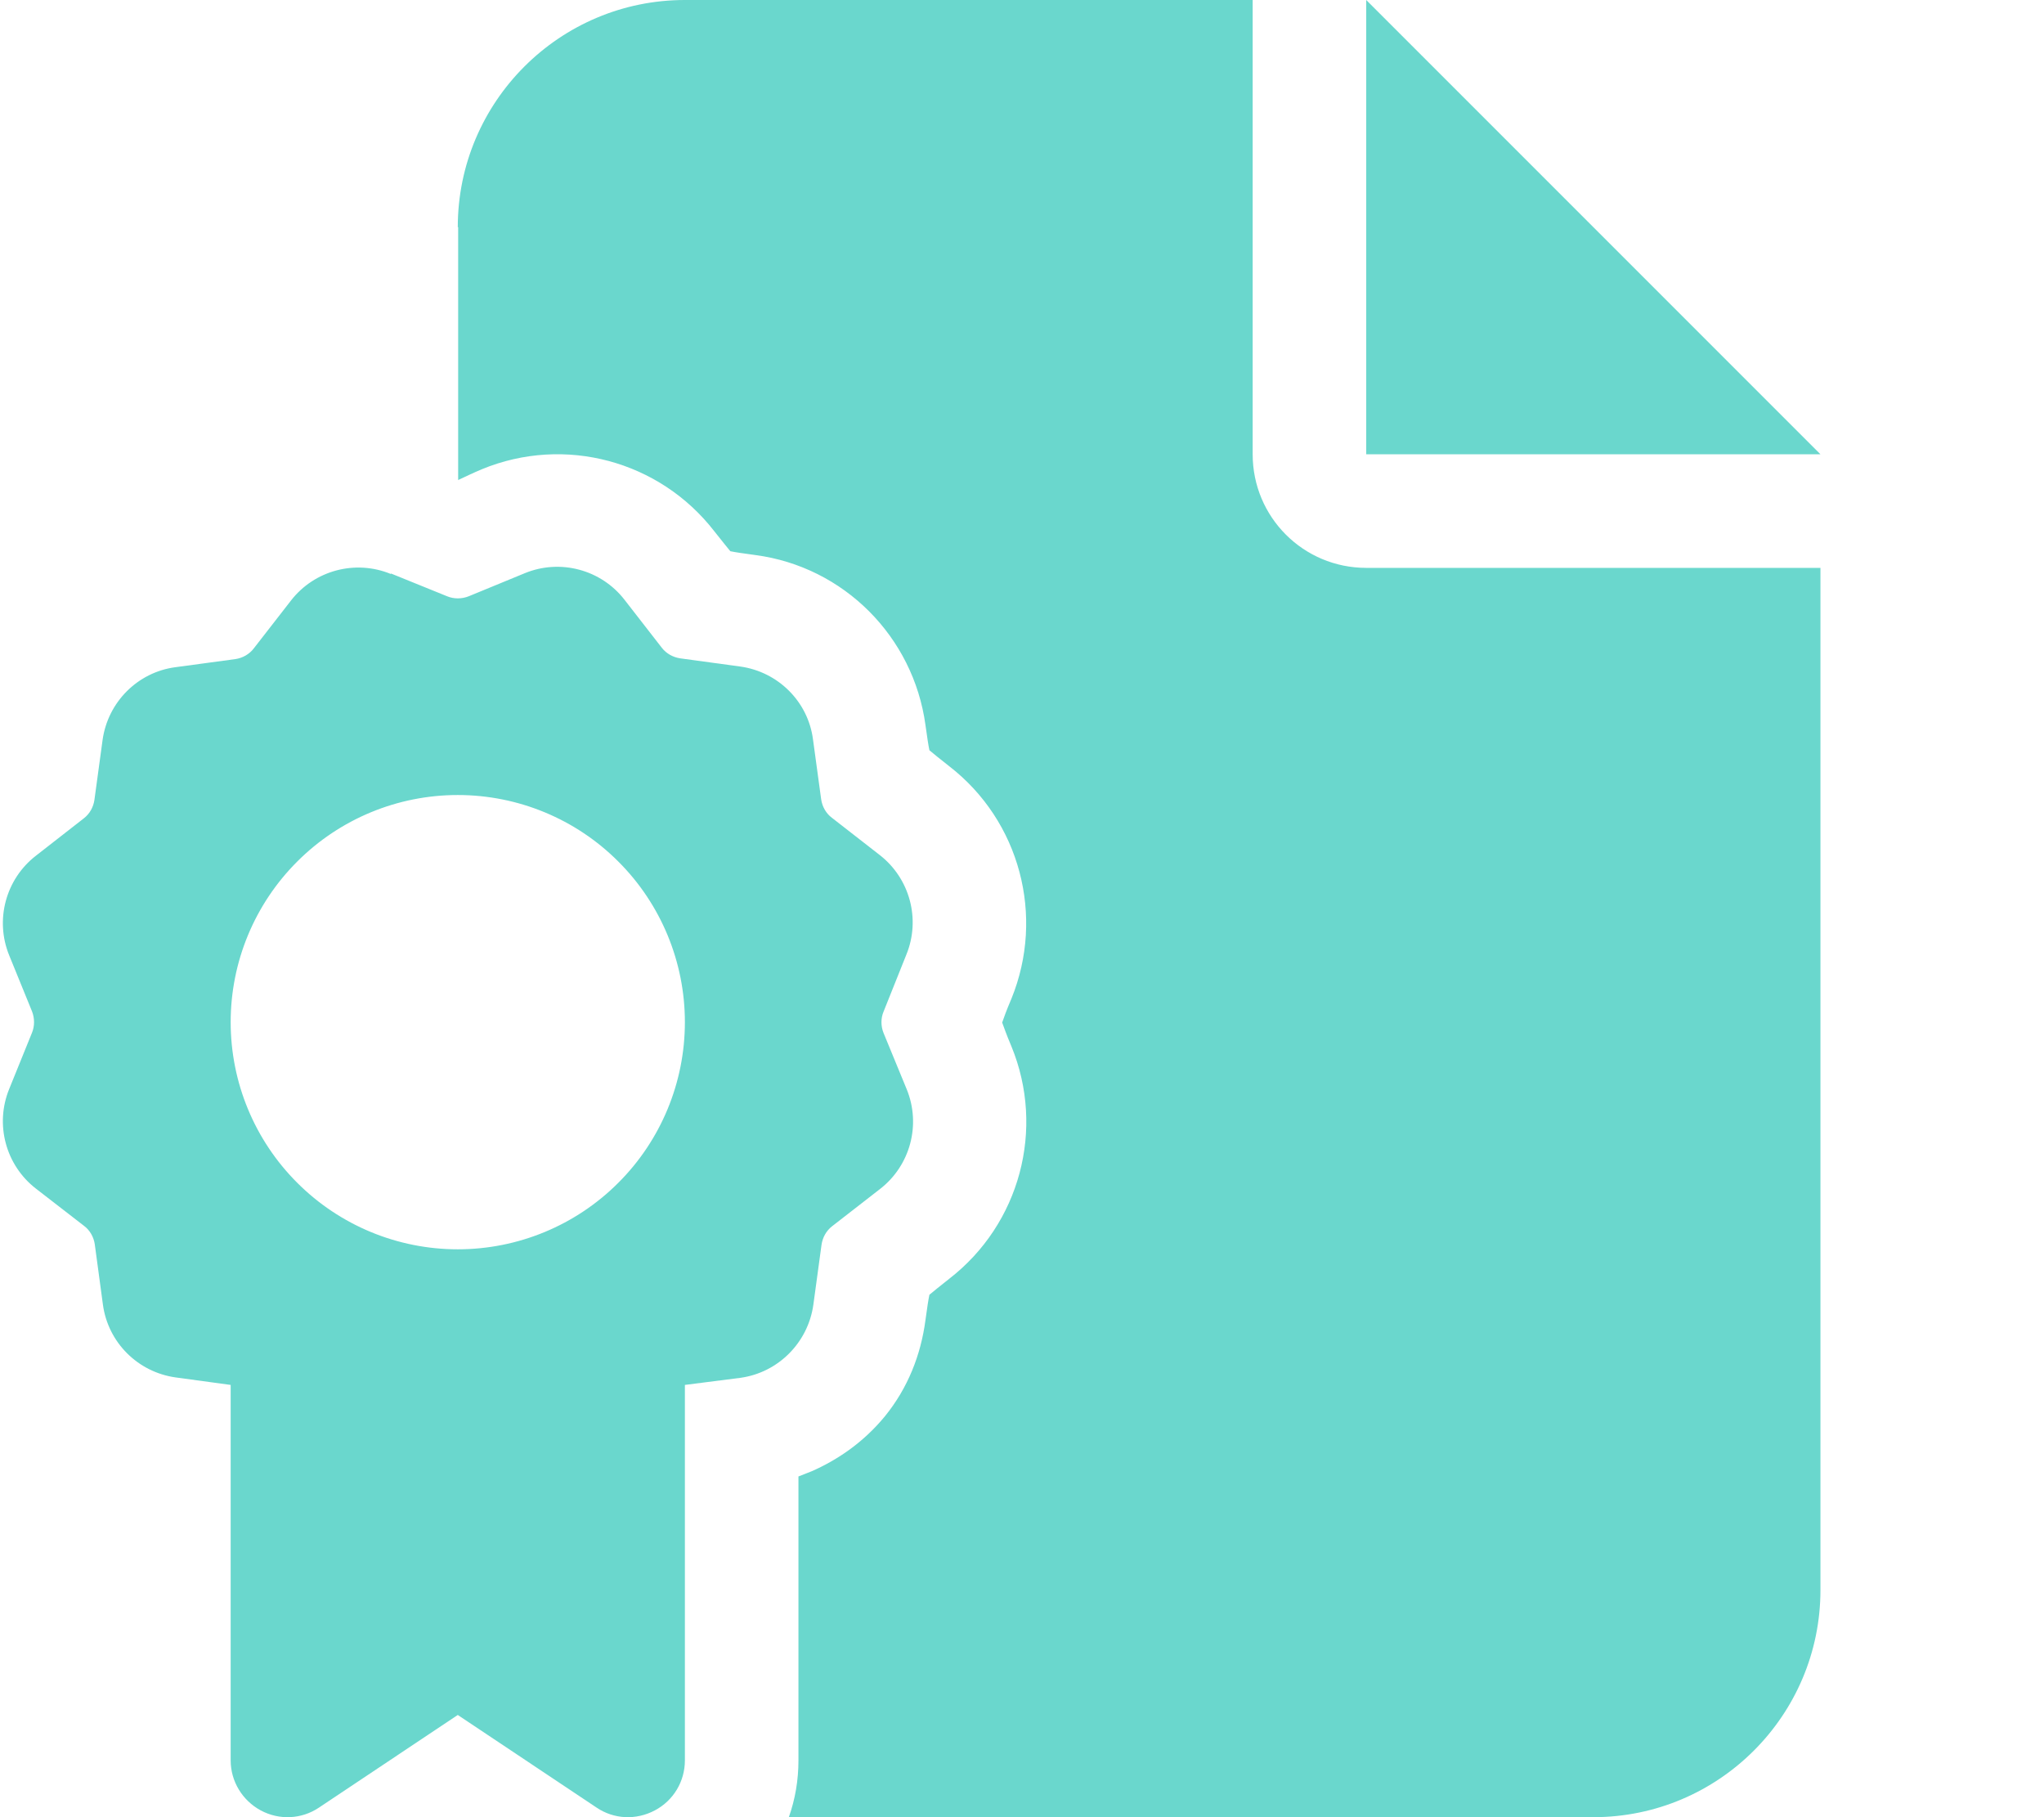 <?xml version="1.0" encoding="UTF-8"?> <svg xmlns="http://www.w3.org/2000/svg" width="27" height="24" viewBox="0 0 27 24" fill="none"> <g clip-path="url(#clip0_506_1370)"> <path d="M6.047 3C6.047 1.345 7.392 0 9.047 0H16.547V6C16.547 6.83 17.217 7.5 18.047 7.5H24.047V21C24.047 22.655 22.702 24 21.047 24H10.42C10.505 23.761 10.547 23.508 10.547 23.25V19.5C10.608 19.477 10.664 19.453 10.725 19.43C11.044 19.289 11.395 19.064 11.691 18.703C11.991 18.333 12.164 17.897 12.225 17.433C12.248 17.264 12.263 17.166 12.277 17.1C12.328 17.058 12.408 16.992 12.539 16.889C13.472 16.167 13.809 14.911 13.36 13.819C13.294 13.664 13.261 13.566 13.238 13.505C13.261 13.439 13.294 13.345 13.36 13.191C13.805 12.098 13.472 10.842 12.539 10.12C12.408 10.017 12.328 9.952 12.277 9.909C12.263 9.844 12.248 9.741 12.225 9.577C12.066 8.409 11.147 7.486 9.98 7.331C9.811 7.308 9.713 7.294 9.647 7.28C9.605 7.228 9.539 7.148 9.436 7.017C8.714 6.084 7.458 5.747 6.366 6.197C6.244 6.248 6.127 6.305 6.056 6.338L6.052 6.342V3H6.047ZM24.047 6H18.047V0L24.047 6ZM5.166 7.575L5.906 7.875C5.995 7.912 6.099 7.912 6.192 7.875L6.933 7.57C7.402 7.378 7.941 7.523 8.25 7.922L8.742 8.555C8.803 8.634 8.892 8.681 8.986 8.695L9.778 8.803C10.28 8.873 10.674 9.267 10.739 9.764L10.847 10.556C10.861 10.655 10.913 10.744 10.988 10.8L11.62 11.292C12.019 11.602 12.164 12.141 11.972 12.609L11.672 13.359C11.634 13.448 11.634 13.552 11.672 13.645L11.977 14.386C12.169 14.855 12.024 15.394 11.625 15.703L10.992 16.195C10.913 16.256 10.866 16.345 10.852 16.439L10.744 17.231C10.674 17.733 10.28 18.127 9.783 18.197L9.047 18.291V23.25C9.047 23.527 8.897 23.78 8.649 23.911C8.4 24.042 8.109 24.028 7.88 23.873L6.047 22.65L4.214 23.873C3.984 24.028 3.689 24.042 3.445 23.911C3.202 23.78 3.047 23.527 3.047 23.25V18.291L2.32 18.192C1.819 18.122 1.425 17.728 1.359 17.227L1.252 16.434C1.238 16.336 1.186 16.247 1.111 16.191L0.474 15.698C0.075 15.389 -0.07 14.85 0.122 14.381L0.422 13.641C0.459 13.552 0.459 13.448 0.422 13.355L0.122 12.619C-0.07 12.15 0.075 11.611 0.474 11.302L1.106 10.809C1.186 10.748 1.233 10.659 1.247 10.566L1.355 9.773C1.425 9.272 1.819 8.878 2.316 8.812L3.108 8.705C3.206 8.691 3.295 8.639 3.352 8.564L3.844 7.931C4.153 7.533 4.692 7.388 5.161 7.58L5.166 7.575ZM9.047 13.5C9.047 12.704 8.731 11.941 8.168 11.379C7.606 10.816 6.843 10.5 6.047 10.5C5.251 10.5 4.488 10.816 3.926 11.379C3.363 11.941 3.047 12.704 3.047 13.5C3.047 14.296 3.363 15.059 3.926 15.621C4.488 16.184 5.251 16.5 6.047 16.5C6.843 16.5 7.606 16.184 8.168 15.621C8.731 15.059 9.047 14.296 9.047 13.5Z" fill="#6AD7CD"></path> </g> <defs> <clipPath id="clip0_506_1370"> <rect width="27" height="24" fill="white"></rect> </clipPath> </defs> </svg> 